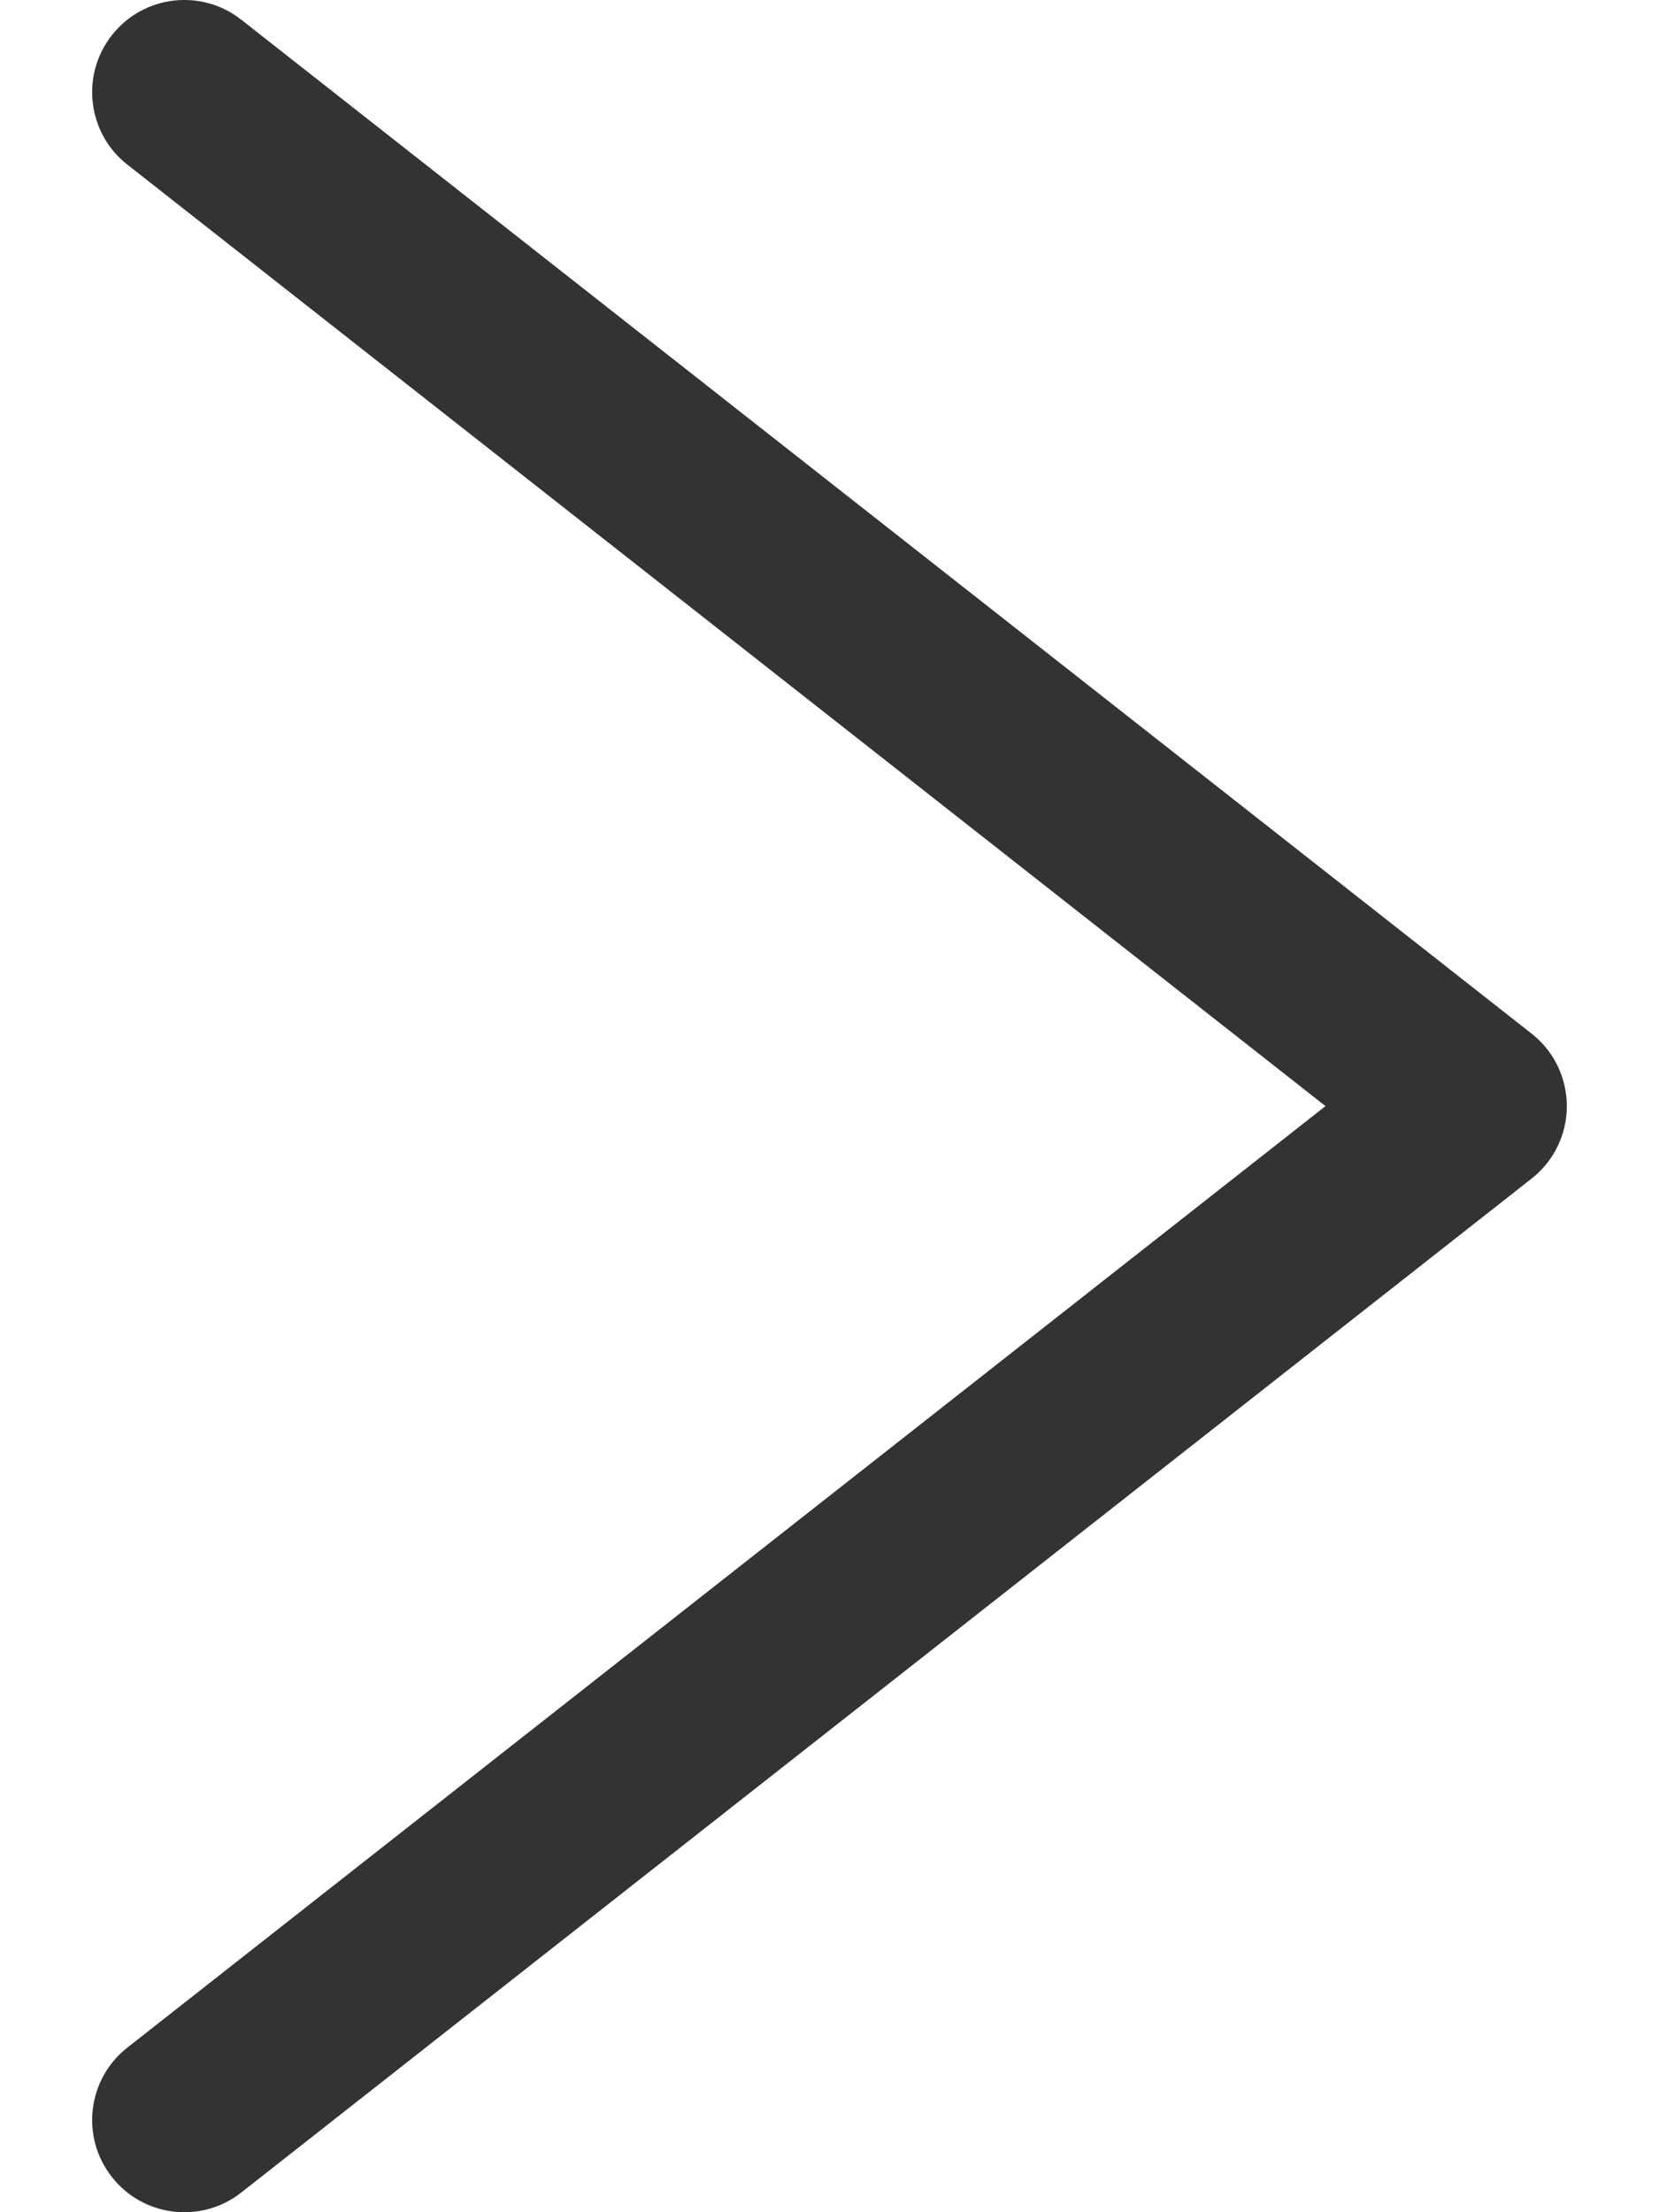 <svg width="9" height="12" viewBox="0 0 9 12" fill="none" xmlns="http://www.w3.org/2000/svg">
<path d="M8 6L8.309 6.393C8.43 6.298 8.5 6.153 8.5 6C8.5 5.847 8.43 5.702 8.309 5.607L8 6ZM0.691 11.107C0.474 11.277 0.436 11.592 0.607 11.809C0.777 12.026 1.092 12.064 1.309 11.893L0.691 11.107ZM1.309 0.107C1.092 -0.064 0.777 -0.026 0.607 0.191C0.436 0.408 0.474 0.723 0.691 0.893L1.309 0.107ZM7.691 5.607L0.691 11.107L1.309 11.893L8.309 6.393L7.691 5.607ZM0.691 0.893L7.691 6.393L8.309 5.607L1.309 0.107L0.691 0.893Z" fill="#333333"/>
</svg>
